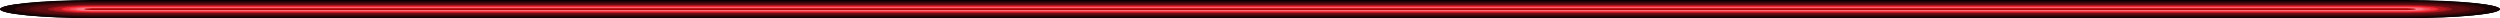 <?xml version="1.0" encoding="UTF-8"?> <svg xmlns="http://www.w3.org/2000/svg" viewBox="0 0 821 6" fill="none"><path d="M790.727 0L30.273 0C22.166 0.043 14.541 0.378 8.963 0.936C3.385 1.494 0.277 2.232 0.277 3C0.277 3.768 3.385 4.506 8.963 5.064C14.541 5.622 22.166 5.957 30.273 6H790.727C798.835 5.957 806.46 5.622 812.038 5.064C817.617 4.506 820.725 3.768 820.725 3C820.725 2.232 817.617 1.494 812.038 0.936C806.46 0.378 798.835 0.043 790.727 0Z" fill="black"></path><path d="M790.727 0.153H30.273C22.244 0.153 14.544 0.454 8.867 0.991C3.189 1.528 0 2.256 0 3.015C0 3.774 3.189 4.501 8.867 5.038C14.544 5.575 22.244 5.876 30.273 5.876H790.727C798.755 5.876 806.455 5.575 812.133 5.038C817.81 4.501 821 3.774 821 3.015C821 2.256 817.81 1.528 812.133 0.991C806.455 0.454 798.755 0.153 790.727 0.153Z" fill="#0B0102"></path><path d="M790.727 0.306H30.274C26.388 0.284 22.495 0.337 18.836 0.463C15.176 0.588 11.827 0.783 8.993 1.036C6.16 1.288 3.902 1.592 2.359 1.93C0.816 2.268 0.02 2.632 0.02 3C0.02 3.368 0.816 3.732 2.359 4.07C3.902 4.408 6.16 4.713 8.993 4.965C11.827 5.217 15.176 5.412 18.836 5.538C22.495 5.663 26.388 5.717 30.274 5.695H790.727C794.615 5.717 798.508 5.663 802.168 5.538C805.827 5.412 809.175 5.217 812.01 4.965C814.842 4.713 817.1 4.408 818.643 4.07C820.188 3.732 820.982 3.368 820.982 3C820.982 2.632 820.188 2.268 818.643 1.93C817.1 1.592 814.842 1.288 812.01 1.036C809.175 0.783 805.827 0.588 802.168 0.463C798.508 0.337 794.615 0.284 790.727 0.306Z" fill="#160304"></path><path d="M790.727 0.449H30.272C23.398 0.488 16.944 0.775 12.226 1.249C7.507 1.723 4.88 2.349 4.88 3C4.88 3.651 7.507 4.278 12.226 4.752C16.944 5.226 23.398 5.512 30.272 5.552H790.727C797.6 5.512 804.055 5.226 808.773 4.752C813.492 4.278 816.12 3.651 816.12 3C816.12 2.349 813.492 1.723 808.773 1.249C804.055 0.775 797.6 0.488 790.727 0.449Z" fill="#200406"></path><path d="M790.727 0.63H30.273C24.131 0.703 18.485 0.986 14.392 1.425C10.299 1.864 8.041 2.429 8.041 3.014C8.041 3.6 10.299 4.165 14.392 4.604C18.485 5.043 24.131 5.326 30.273 5.399H790.727C796.867 5.326 802.515 5.043 806.607 4.604C810.7 4.165 812.957 3.6 812.957 3.014C812.957 2.429 810.7 1.864 806.607 1.425C802.515 0.986 796.867 0.703 790.727 0.63Z" fill="#2B0508"></path><path d="M790.727 0.754H30.273C27.022 0.734 23.762 0.777 20.695 0.881C17.628 0.984 14.818 1.147 12.441 1.357C10.063 1.568 8.168 1.822 6.873 2.105C5.577 2.387 4.909 2.692 4.909 3C4.909 3.308 5.577 3.613 6.873 3.895C8.168 4.178 10.063 4.432 12.441 4.643C14.818 4.853 17.628 5.016 20.695 5.119C23.762 5.223 27.022 5.267 30.273 5.246H790.727C793.977 5.267 797.237 5.223 800.305 5.119C803.372 5.016 806.183 4.853 808.56 4.643C810.938 4.432 812.832 4.178 814.128 3.895C815.423 3.613 816.09 3.308 816.09 3C816.09 2.692 815.423 2.387 814.128 2.105C812.832 1.822 810.938 1.568 808.56 1.357C806.183 1.147 803.372 0.984 800.305 0.881C797.237 0.777 793.977 0.734 790.727 0.754Z" fill="#36070A"></path><path d="M790.727 0.897H30.273C24.385 0.897 18.738 1.118 14.575 1.511C10.412 1.905 8.073 2.439 8.073 2.995C8.073 3.552 10.412 4.086 14.575 4.479C18.738 4.873 24.385 5.094 30.273 5.094H790.727C796.615 5.094 802.263 4.873 806.425 4.479C810.587 4.086 812.928 3.552 812.928 2.995C812.928 2.439 810.587 1.905 806.425 1.511C802.263 1.118 796.615 0.897 790.727 0.897Z" fill="#41080B"></path><path d="M790.727 1.049H30.273C24.799 1.049 19.551 1.255 15.681 1.621C11.811 1.986 9.636 2.483 9.636 3C9.636 3.517 11.811 4.013 15.681 4.379C19.551 4.745 24.799 4.951 30.273 4.951H790.727C796.2 4.951 801.447 4.745 805.317 4.379C809.188 4.013 811.362 3.517 811.362 3C811.362 2.483 809.188 1.986 805.317 1.621C801.447 1.255 796.2 1.049 790.727 1.049Z" fill="#4C0A0D"></path><path d="M790.725 1.202H30.271C27.657 1.184 25.032 1.217 22.559 1.299C20.086 1.382 17.818 1.511 15.899 1.68C13.979 1.848 12.448 2.053 11.401 2.28C10.354 2.507 9.813 2.752 9.813 3C9.813 3.248 10.354 3.493 11.401 3.72C12.448 3.947 13.979 4.152 15.899 4.32C17.818 4.489 20.086 4.619 22.559 4.701C25.032 4.783 27.657 4.816 30.271 4.798H790.725C793.34 4.816 795.965 4.783 798.44 4.701C800.913 4.619 803.18 4.489 805.1 4.32C807.018 4.152 808.55 3.947 809.597 3.72C810.645 3.493 811.185 3.248 811.185 3C811.185 2.752 810.645 2.507 809.597 2.28C808.55 2.053 807.018 1.848 805.1 1.68C803.18 1.511 800.913 1.382 798.44 1.299C795.965 1.217 793.34 1.184 790.725 1.202Z" fill="#570B0F"></path><path d="M790.727 1.354H30.273C27.876 1.337 25.467 1.367 23.197 1.442C20.927 1.517 18.845 1.635 17.081 1.79C15.318 1.944 13.911 2.131 12.949 2.34C11.986 2.548 11.49 2.773 11.49 3C11.49 3.227 11.986 3.452 12.949 3.66C13.911 3.869 15.318 4.056 17.081 4.21C18.845 4.365 20.927 4.483 23.197 4.558C25.467 4.633 27.876 4.663 30.273 4.645H790.727C793.125 4.663 795.535 4.633 797.805 4.558C800.075 4.483 802.158 4.365 803.92 4.21C805.683 4.056 807.09 3.869 808.053 3.66C809.015 3.452 809.513 3.227 809.513 3C809.513 2.773 809.015 2.548 808.053 2.34C807.09 2.131 805.683 1.944 803.92 1.79C802.158 1.635 800.075 1.517 797.805 1.442C795.535 1.367 793.125 1.337 790.727 1.354Z" fill="#610C11"></path><path d="M790.727 1.498H30.273C26.277 1.528 22.547 1.699 19.828 1.977C17.108 2.256 15.597 2.621 15.597 3C15.597 3.379 17.108 3.744 19.828 4.022C22.547 4.301 26.277 4.472 30.273 4.502H790.727C794.725 4.472 798.455 4.301 801.175 4.022C803.893 3.744 805.405 3.379 805.405 3C805.405 2.621 803.893 2.256 801.175 1.977C798.455 1.699 794.725 1.528 790.727 1.498Z" fill="#6C0E13"></path><path d="M790.727 1.65H30.274C26.694 1.679 23.358 1.833 20.927 2.083C18.495 2.333 17.146 2.66 17.146 3C17.146 3.34 18.495 3.667 20.927 3.917C23.358 4.167 26.694 4.321 30.274 4.35H790.727C794.308 4.321 797.645 4.167 800.075 3.917C802.508 3.667 803.855 3.34 803.855 3C803.855 2.66 802.508 2.333 800.075 2.083C797.645 1.833 794.308 1.679 790.727 1.65Z" fill="#770F15"></path><path d="M790.727 1.688H30.273C26.797 1.716 23.56 1.867 21.2 2.11C18.841 2.352 17.532 2.67 17.532 3C17.532 3.33 18.841 3.647 21.2 3.89C23.56 4.133 26.797 4.283 30.273 4.312H790.727C794.202 4.283 797.44 4.133 799.8 3.89C802.16 3.647 803.467 3.33 803.467 3C803.467 2.67 802.16 2.352 799.8 2.11C797.44 1.867 794.202 1.716 790.727 1.688Z" fill="#821017"></path><path d="M790.727 1.736H30.273C28.42 1.721 26.553 1.742 24.791 1.799C23.03 1.855 21.412 1.946 20.041 2.065C18.669 2.184 17.575 2.328 16.826 2.489C16.076 2.65 15.69 2.824 15.69 3C15.69 3.176 16.076 3.35 16.826 3.511C17.575 3.672 18.669 3.816 20.041 3.935C21.412 4.054 23.03 4.145 24.791 4.201C26.553 4.258 28.42 4.279 30.273 4.264H790.727C792.58 4.279 794.447 4.258 796.21 4.201C797.97 4.145 799.587 4.054 800.96 3.935C802.33 3.816 803.425 3.672 804.175 3.511C804.925 3.35 805.31 3.176 805.31 3C805.31 2.824 804.925 2.65 804.175 2.489C803.425 2.328 802.33 2.184 800.96 2.065C799.587 1.946 797.97 1.855 796.21 1.799C794.447 1.742 792.58 1.721 790.727 1.736Z" fill="#8D1219"></path><path d="M790.727 1.774H30.273C28.474 1.759 26.661 1.78 24.951 1.835C23.24 1.889 21.669 1.977 20.337 2.092C19.005 2.208 17.941 2.348 17.214 2.504C16.486 2.66 16.11 2.829 16.11 3C16.11 3.171 16.486 3.34 17.214 3.496C17.941 3.652 19.005 3.792 20.337 3.908C21.669 4.023 23.24 4.111 24.951 4.165C26.661 4.22 28.474 4.241 30.273 4.226H790.727C792.525 4.241 794.337 4.22 796.048 4.165C797.76 4.111 799.33 4.023 800.663 3.908C801.995 3.792 803.058 3.652 803.785 3.496C804.513 3.34 804.89 3.171 804.89 3C804.89 2.829 804.513 2.66 803.785 2.504C803.058 2.348 801.995 2.208 800.663 2.092C799.33 1.977 797.76 1.889 796.048 1.835C794.337 1.78 792.525 1.759 790.727 1.774Z" fill="#97131B"></path><path d="M790.727 1.812H30.272C27.135 1.839 24.216 1.976 22.09 2.196C19.964 2.415 18.786 2.702 18.786 3C18.786 3.298 19.964 3.585 22.09 3.805C24.216 4.024 27.135 4.161 30.272 4.188H790.727C793.865 4.161 796.783 4.024 798.91 3.805C801.035 3.585 802.212 3.298 802.212 3C802.212 2.702 801.035 2.415 798.91 2.196C796.783 1.976 793.865 1.839 790.727 1.812Z" fill="#A2141D"></path><path d="M790.727 1.851H30.273C27.062 1.851 23.982 1.971 21.711 2.186C19.44 2.401 18.164 2.692 18.164 2.995C18.164 3.299 19.44 3.59 21.711 3.805C23.982 4.019 27.062 4.14 30.273 4.14H790.727C793.94 4.14 797.02 4.019 799.29 3.805C801.56 3.59 802.837 3.299 802.837 2.995C802.837 2.692 801.56 2.401 799.29 2.186C797.02 1.971 793.94 1.851 790.727 1.851Z" fill="#AD151F"></path><path d="M790.727 1.898H30.273C28.651 1.884 27.015 1.902 25.471 1.951C23.927 1.999 22.507 2.078 21.303 2.182C20.099 2.286 19.138 2.412 18.479 2.553C17.821 2.694 17.482 2.846 17.482 3C17.482 3.154 17.821 3.306 18.479 3.447C19.138 3.588 20.099 3.714 21.303 3.818C22.507 3.921 23.927 4 25.471 4.049C27.015 4.098 28.651 4.116 30.273 4.102H790.727C792.35 4.116 793.985 4.098 795.528 4.049C797.072 4 798.492 3.921 799.697 3.818C800.9 3.714 801.862 3.588 802.52 3.447C803.178 3.306 803.518 3.154 803.518 3C803.518 2.846 803.178 2.694 802.52 2.553C801.862 2.412 800.9 2.286 799.697 2.182C798.492 2.078 797.072 1.999 795.528 1.951C793.985 1.902 792.35 1.884 790.727 1.898Z" fill="#B81720"></path><path d="M790.725 1.938H30.271C27.471 1.963 24.87 2.086 22.977 2.283C21.085 2.479 20.036 2.735 20.036 3.001C20.036 3.267 21.085 3.523 22.977 3.719C24.87 3.916 27.471 4.039 30.271 4.064H790.725C793.525 4.039 796.125 3.916 798.02 3.719C799.913 3.523 800.96 3.267 800.96 3.001C800.96 2.735 799.913 2.479 798.02 2.283C796.125 2.086 793.525 1.963 790.725 1.938Z" fill="#C31822"></path><path d="M790.727 1.976H30.273C27.577 2.001 25.074 2.119 23.253 2.309C21.432 2.498 20.423 2.745 20.423 3.001C20.423 3.257 21.432 3.503 23.253 3.693C25.074 3.882 27.577 4.001 30.273 4.025H790.727C793.425 4.001 795.928 3.882 797.747 3.693C799.57 3.503 800.577 3.257 800.577 3.001C800.577 2.745 799.57 2.498 797.747 2.309C795.928 2.119 793.425 2.001 790.727 1.976Z" fill="#CE1924"></path><path d="M790.725 2.024H30.271C27.595 2.024 25.028 2.124 23.136 2.303C21.243 2.482 20.18 2.724 20.18 2.977C20.18 3.23 21.243 3.472 23.136 3.651C25.028 3.83 27.595 3.93 30.271 3.93H790.725C793.403 3.93 795.967 3.83 797.86 3.651C799.753 3.472 800.817 3.23 800.817 2.977C800.817 2.724 799.753 2.482 797.86 2.303C795.967 2.124 793.403 2.024 790.725 2.024Z" fill="#D81A26"></path><path d="M790.725 2.062H30.271C27.595 2.062 25.028 2.163 23.136 2.341C21.243 2.52 20.18 2.762 20.18 3.015C20.18 3.268 21.243 3.51 23.136 3.689C25.028 3.868 27.595 3.968 30.271 3.968H790.725C793.403 3.968 795.967 3.868 797.86 3.689C799.753 3.51 800.817 3.268 800.817 3.015C800.817 2.762 799.753 2.52 797.86 2.341C795.967 2.163 793.403 2.062 790.725 2.062Z" fill="#E31C28"></path><path d="M790.727 2.1H30.273C27.913 2.123 25.727 2.228 24.138 2.394C22.549 2.561 21.669 2.777 21.669 3.001C21.669 3.225 22.549 3.441 24.138 3.607C25.727 3.774 27.913 3.878 30.273 3.901H790.727C793.087 3.878 795.273 3.774 796.862 3.607C798.452 3.441 799.332 3.225 799.332 3.001C799.332 2.777 798.452 2.561 796.862 2.394C795.273 2.228 793.087 2.123 790.727 2.1Z" fill="#EE1D2A"></path><path d="M790.725 2.157H30.271C29.019 2.145 27.753 2.157 26.554 2.194C25.356 2.23 24.253 2.29 23.316 2.37C22.379 2.45 21.63 2.547 21.118 2.656C20.605 2.764 20.34 2.882 20.34 3.001C20.34 3.12 20.605 3.237 21.118 3.346C21.63 3.455 22.379 3.552 23.316 3.632C24.253 3.711 25.356 3.771 26.554 3.808C27.753 3.844 29.019 3.857 30.271 3.844H790.725C791.977 3.857 793.245 3.844 794.442 3.808C795.643 3.771 796.745 3.711 797.683 3.632C798.617 3.552 799.367 3.455 799.88 3.346C800.393 3.237 800.658 3.12 800.658 3.001C800.658 2.882 800.393 2.764 799.88 2.656C799.367 2.547 798.617 2.45 797.683 2.37C796.745 2.29 795.643 2.23 794.442 2.194C793.245 2.157 791.977 2.145 790.725 2.157Z" fill="#F02734"></path><path d="M790.727 2.214H30.272C29.102 2.202 27.918 2.213 26.797 2.247C25.676 2.281 24.643 2.337 23.766 2.412C22.889 2.486 22.188 2.577 21.707 2.678C21.227 2.78 20.979 2.89 20.979 3.001C20.979 3.112 21.227 3.222 21.707 3.323C22.188 3.425 22.889 3.516 23.766 3.59C24.643 3.664 25.676 3.72 26.797 3.754C27.918 3.788 29.102 3.799 30.272 3.787H790.727C791.898 3.799 793.08 3.788 794.202 3.754C795.322 3.72 796.355 3.664 797.232 3.59C798.11 3.516 798.812 3.425 799.293 3.323C799.773 3.222 800.02 3.112 800.02 3.001C800.02 2.89 799.773 2.78 799.293 2.678C798.812 2.577 798.11 2.486 797.232 2.412C796.355 2.337 795.322 2.281 794.202 2.247C793.08 2.213 791.898 2.202 790.727 2.214Z" fill="#F1323E"></path><path d="M790.727 2.262H30.273C28.352 2.282 26.579 2.369 25.291 2.505C24.004 2.642 23.292 2.818 23.292 3C23.292 3.183 24.004 3.359 25.291 3.496C26.579 3.632 28.352 3.719 30.273 3.739H790.727C792.65 3.719 794.423 3.632 795.71 3.496C796.997 3.359 797.71 3.183 797.71 3C797.71 2.818 796.997 2.642 795.71 2.505C794.423 2.369 792.65 2.282 790.727 2.262Z" fill="#F33C48"></path><path d="M790.73 2.319H30.275C28.508 2.339 26.88 2.419 25.698 2.545C24.517 2.67 23.864 2.833 23.864 3.001C23.864 3.169 24.517 3.331 25.698 3.456C26.88 3.582 28.508 3.662 30.275 3.682H790.73C792.495 3.662 794.125 3.582 795.305 3.456C796.487 3.331 797.14 3.169 797.14 3.001C797.14 2.833 796.487 2.67 795.305 2.545C794.125 2.419 792.495 2.339 790.73 2.319Z" fill="#F44652"></path><path d="M790.73 2.376H30.275C29.339 2.365 28.388 2.373 27.487 2.399C26.585 2.426 25.753 2.47 25.047 2.529C24.339 2.588 23.773 2.661 23.385 2.742C22.997 2.823 22.797 2.911 22.797 3C22.797 3.09 22.997 3.178 23.385 3.259C23.773 3.34 24.339 3.413 25.047 3.472C25.753 3.531 26.585 3.575 27.487 3.601C28.388 3.628 29.339 3.636 30.275 3.625H790.73C791.665 3.636 792.617 3.628 793.518 3.601C794.42 3.575 795.253 3.531 795.957 3.472C796.665 3.413 797.232 3.34 797.62 3.259C798.008 3.178 798.207 3.09 798.207 3C798.207 2.911 798.008 2.823 797.62 2.742C797.232 2.661 796.665 2.588 795.957 2.529C795.253 2.47 794.42 2.426 793.518 2.399C792.617 2.373 791.665 2.365 790.73 2.376Z" fill="#F6505C"></path><path d="M790.727 2.424H30.273C28.667 2.424 27.127 2.484 25.992 2.591C24.856 2.699 24.218 2.844 24.218 2.996C24.218 3.147 24.856 3.293 25.992 3.4C27.127 3.507 28.667 3.567 30.273 3.567H790.727C792.332 3.567 793.872 3.507 795.008 3.4C796.145 3.293 796.783 3.147 796.783 2.996C796.783 2.844 796.145 2.699 795.008 2.591C793.872 2.484 792.332 2.424 790.727 2.424Z" fill="#F75B66"></path><path d="M790.725 2.481H30.271C29.555 2.481 28.847 2.494 28.186 2.52C27.525 2.546 26.924 2.584 26.418 2.632C25.912 2.679 25.511 2.736 25.237 2.799C24.963 2.861 24.822 2.928 24.822 2.996C24.822 3.133 25.393 3.265 26.412 3.363C27.431 3.461 28.817 3.517 30.271 3.52H790.725C792.18 3.517 793.565 3.461 794.585 3.363C795.605 3.265 796.175 3.133 796.175 2.996C796.175 2.859 795.6 2.728 794.577 2.632C793.558 2.535 792.17 2.481 790.725 2.481Z" fill="#F96570"></path><path d="M790.727 2.538H30.273C28.935 2.538 27.652 2.588 26.706 2.678C25.759 2.767 25.228 2.888 25.228 3.015C25.228 3.141 25.759 3.262 26.706 3.352C27.652 3.441 28.935 3.491 30.273 3.491H790.727C792.065 3.491 793.35 3.441 794.295 3.352C795.242 3.262 795.773 3.141 795.773 3.015C795.773 2.888 795.242 2.767 794.295 2.678C793.35 2.588 792.065 2.538 790.727 2.538Z" fill="#FA6F7A"></path><path d="M790.727 2.595H30.273C29.654 2.586 29.023 2.59 28.421 2.606C27.82 2.622 27.262 2.651 26.787 2.689C26.312 2.728 25.931 2.775 25.67 2.829C25.409 2.883 25.273 2.941 25.273 3C25.273 3.059 25.409 3.118 25.67 3.171C25.931 3.225 26.312 3.273 26.787 3.311C27.262 3.35 27.82 3.378 28.421 3.394C29.023 3.411 29.654 3.414 30.273 3.405H790.727C791.345 3.414 791.977 3.411 792.577 3.394C793.18 3.378 793.737 3.35 794.212 3.311C794.688 3.273 795.067 3.225 795.33 3.171C795.59 3.118 795.725 3.059 795.725 3C795.725 2.941 795.59 2.883 795.33 2.829C795.067 2.775 794.688 2.728 794.212 2.689C793.737 2.651 793.18 2.622 792.577 2.606C791.977 2.59 791.345 2.586 790.727 2.595Z" fill="#FC7984"></path><path d="M790.727 2.643H30.273C29.375 2.657 28.559 2.701 27.97 2.766C27.381 2.831 27.058 2.914 27.058 3C27.058 3.086 27.381 3.169 27.97 3.235C28.559 3.3 29.375 3.344 30.273 3.358H790.727C791.625 3.344 792.44 3.3 793.03 3.235C793.617 3.169 793.942 3.086 793.942 3C793.942 2.914 793.617 2.831 793.03 2.766C792.44 2.701 791.625 2.657 790.727 2.643Z" fill="#FD848E"></path><path d="M790.73 2.7H30.275C29.529 2.713 28.854 2.75 28.367 2.805C27.881 2.859 27.614 2.929 27.614 3C27.614 3.072 27.881 3.141 28.367 3.196C28.854 3.251 29.529 3.288 30.275 3.3H790.73C791.475 3.288 792.15 3.251 792.638 3.196C793.122 3.141 793.39 3.072 793.39 3C793.39 2.929 793.122 2.859 792.638 2.805C792.15 2.75 791.475 2.713 790.73 2.7Z" fill="#B00000"></path></svg> 